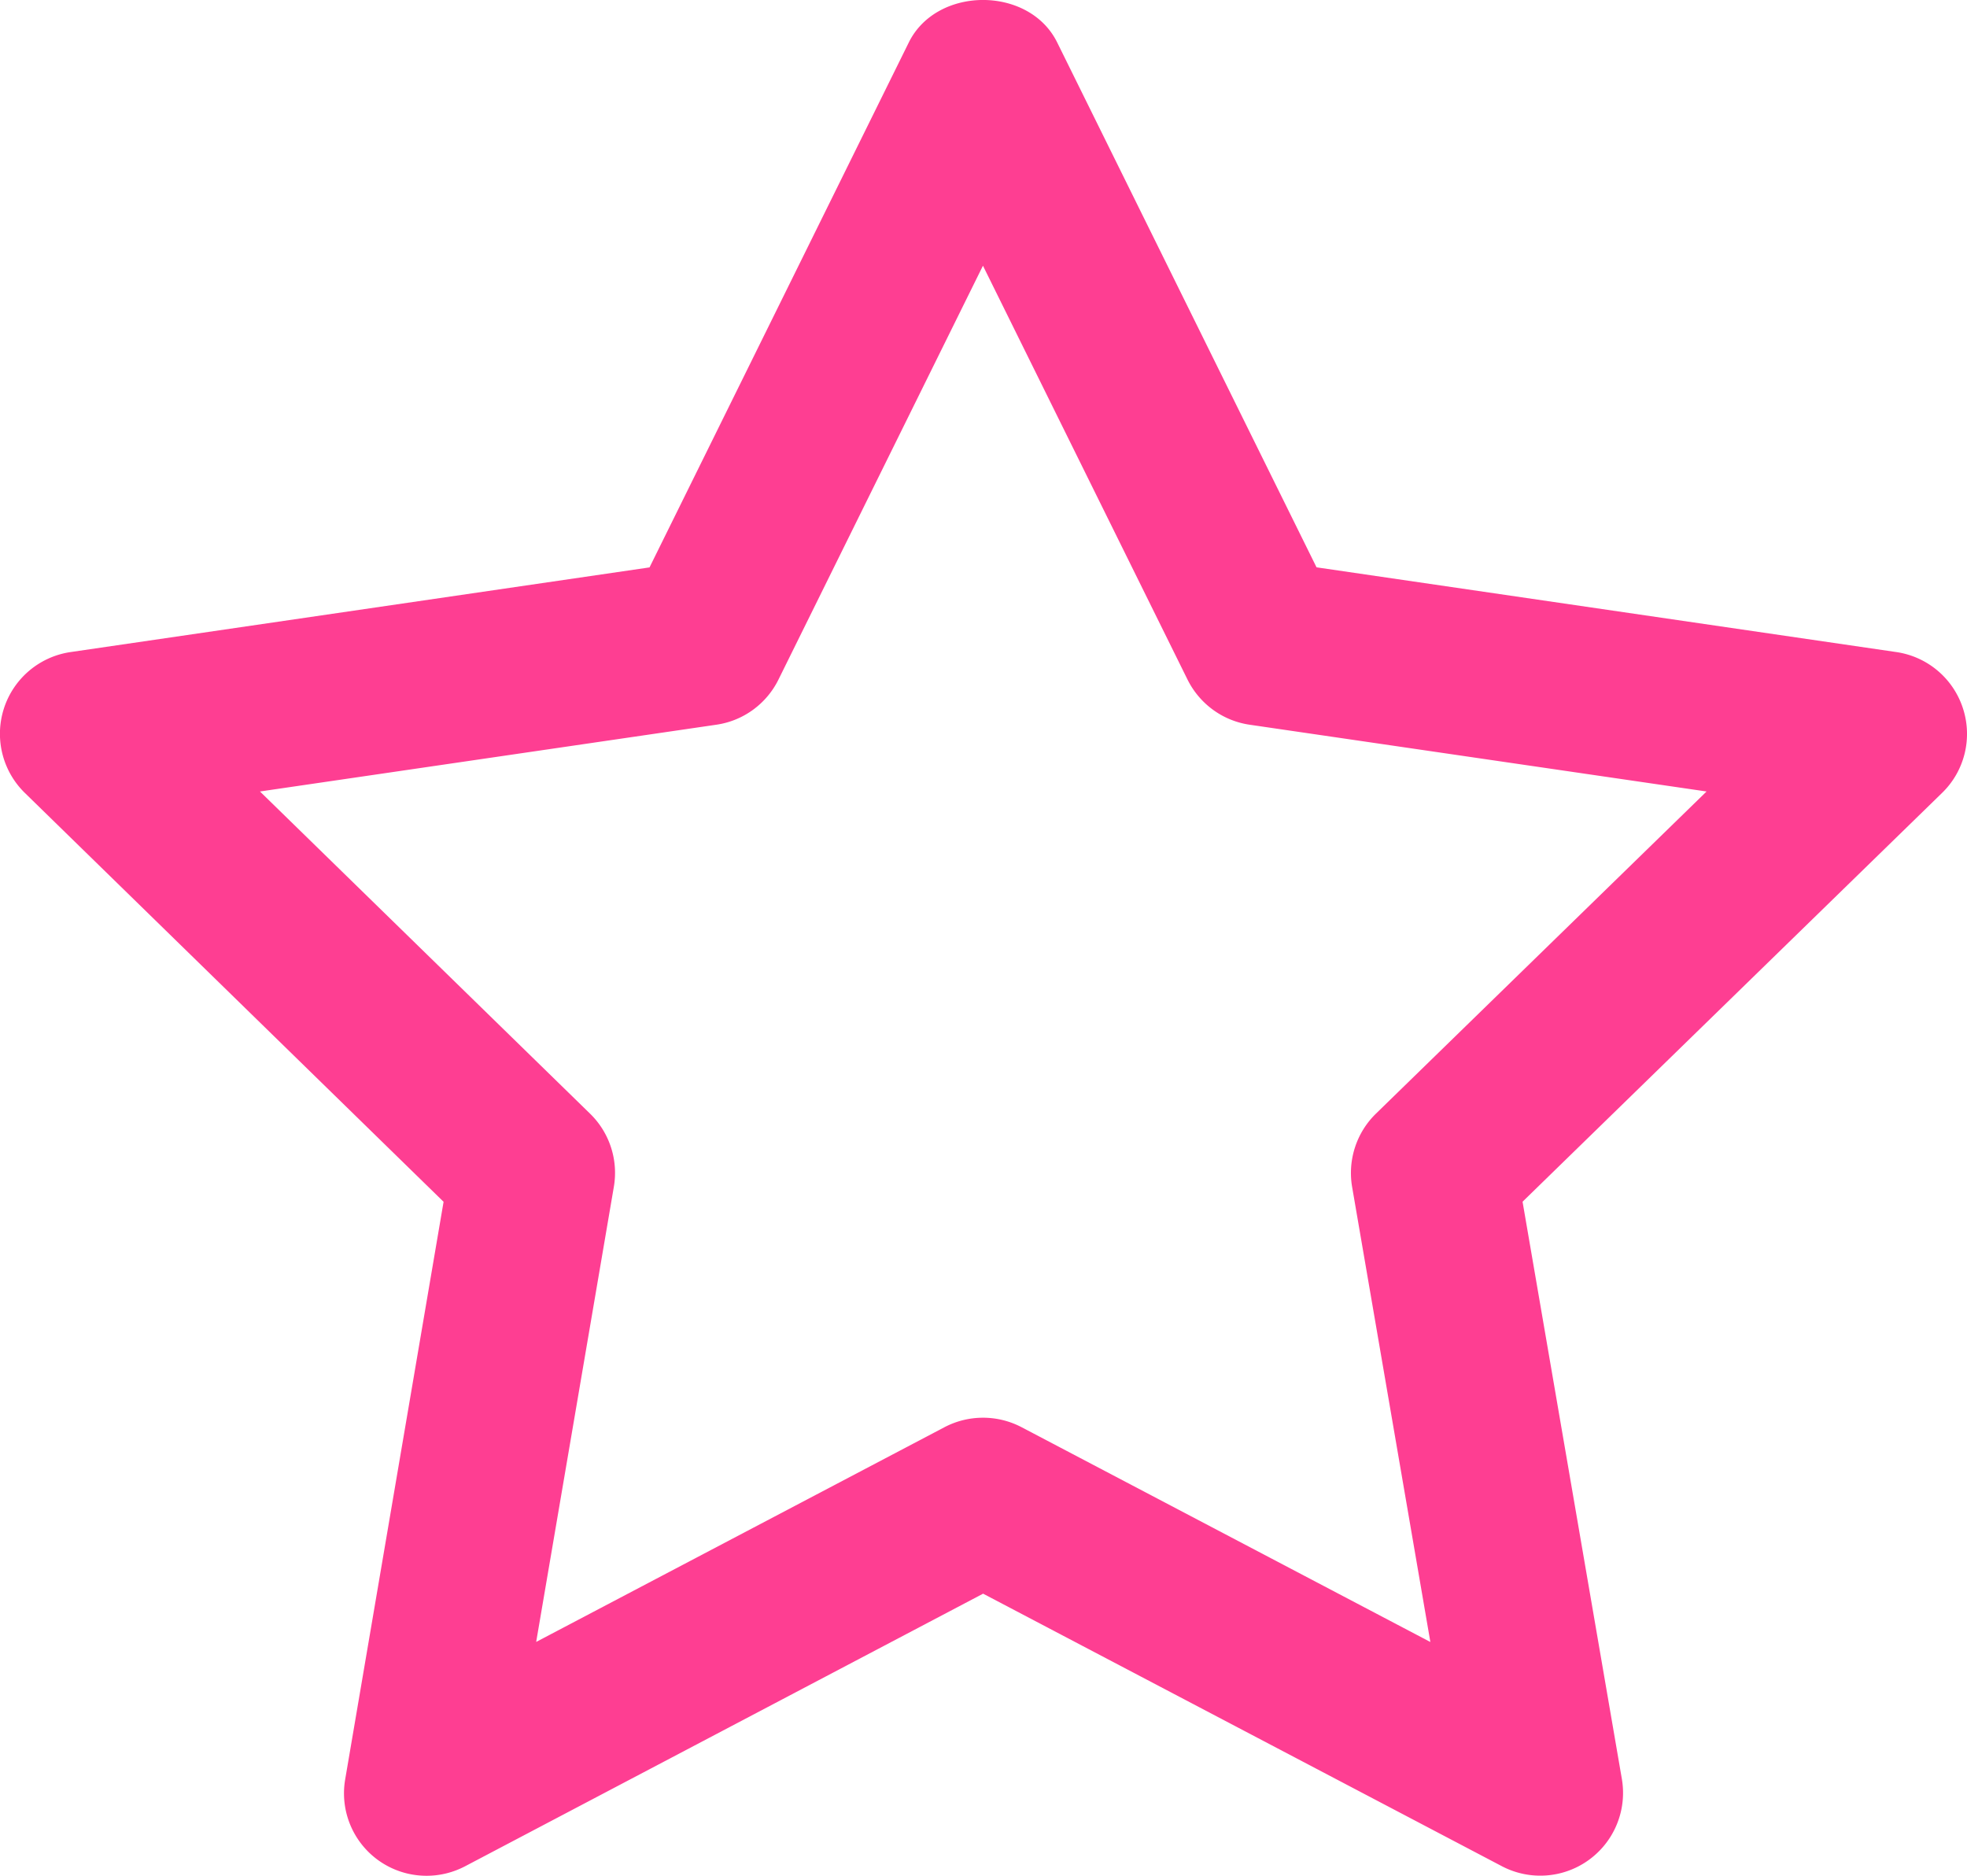 <svg xmlns="http://www.w3.org/2000/svg" width="25.196" height="24.024"><g data-name="Group 1537"><path d="M25.144 9.072a1.058 1.058 0 0 0-.855-.721l-7.425-1.085L13.541.542c-.358-.723-1.54-.723-1.899 0L8.32 7.267.906 8.351a1.058 1.058 0 0 0-.586 1.806l5.362 5.235-1.26 7.395a1.056 1.056 0 0 0 1.042 1.237c.169 0 .338-.04.496-.123l6.633-3.49 6.646 3.491a1.06 1.06 0 0 0 1.536-1.118l-1.272-7.393 5.373-5.235c.289-.28.393-.7.268-1.084Zm-7.52 5.192a1.061 1.061 0 0 0-.304.939l1.002 5.827-5.238-2.752a1.064 1.064 0 0 0-.986.001l-5.23 2.75.995-5.829a1.058 1.058 0 0 0-.304-.936L3.33 10.137l5.845-.855c.344-.049.642-.266.796-.577l2.62-5.302 2.62 5.3c.155.312.452.529.797.579l5.852.855-4.236 4.127Z" fill="#fe3e92" fill-rule="evenodd" data-name="Path 7522"/></g></svg>
